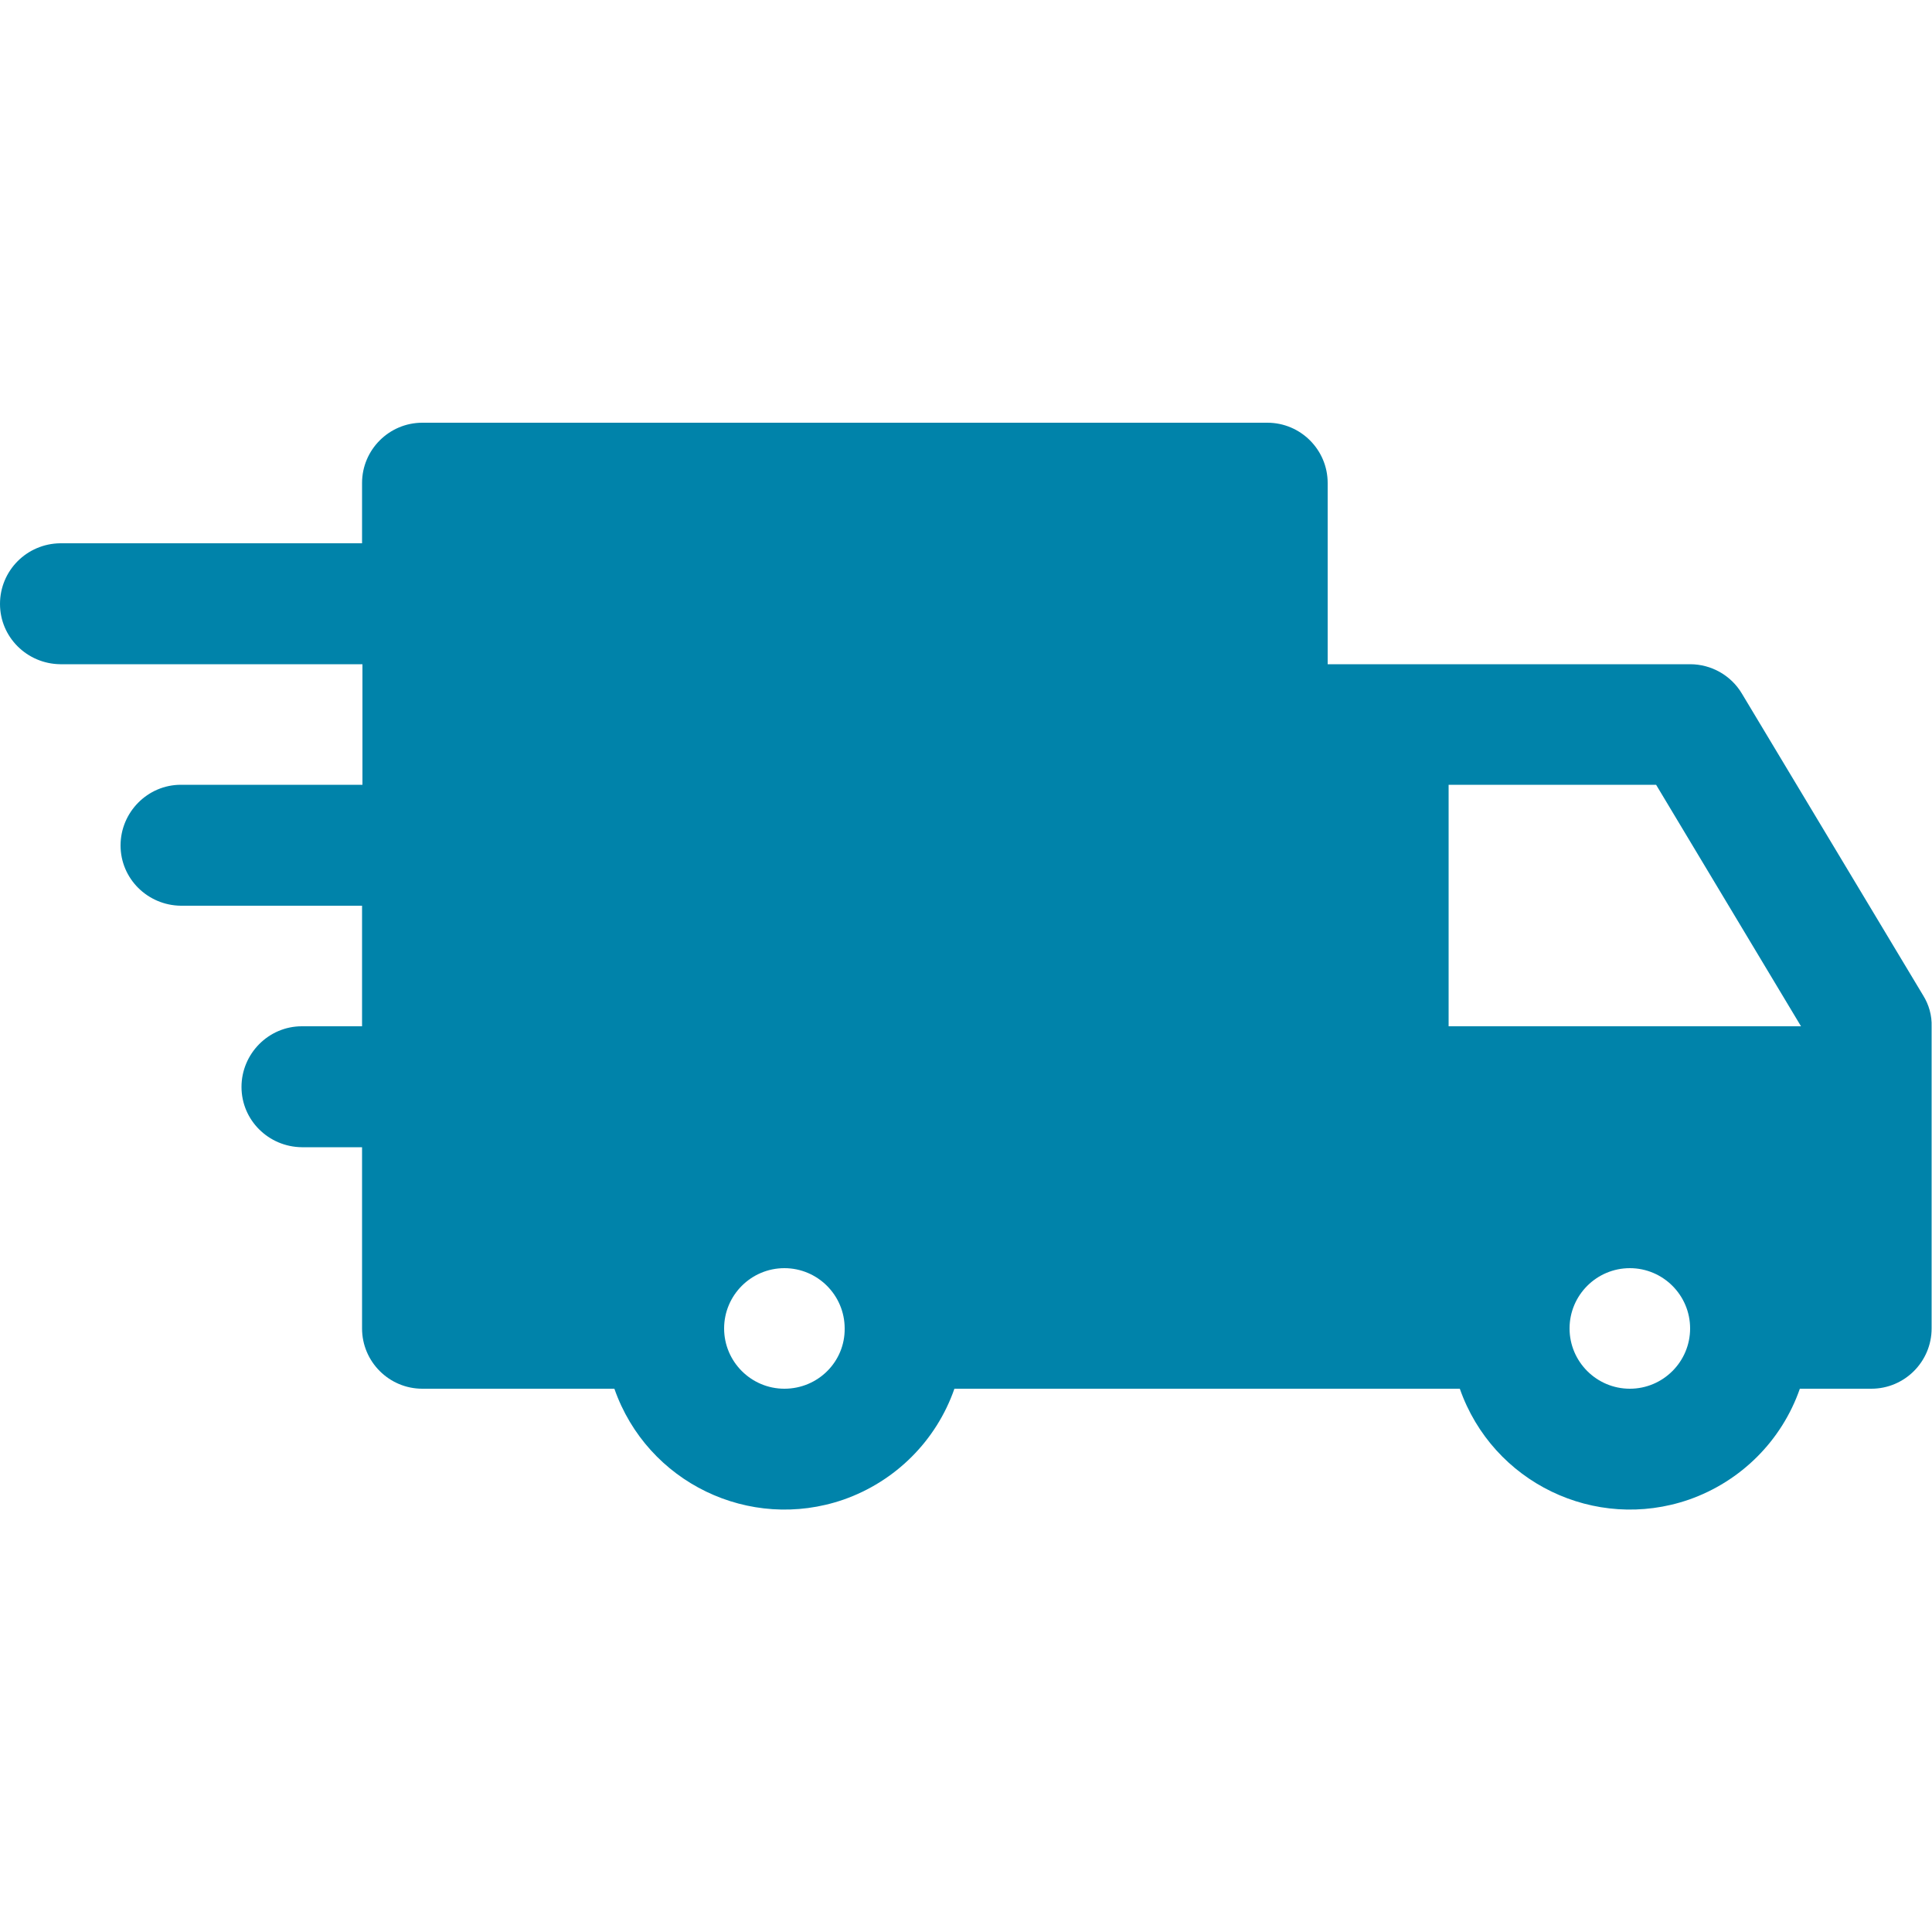 <?xml version="1.0" encoding="utf-8"?>
<!-- Generator: Adobe Illustrator 25.2.0, SVG Export Plug-In . SVG Version: 6.00 Build 0)  -->
<svg version="1.1" id="Livello_1" xmlns="http://www.w3.org/2000/svg" xmlns:xlink="http://www.w3.org/1999/xlink" x="0px" y="0px"
	 viewBox="0 0 50 50" style="enable-background:new 0 0 50 50;" xml:space="preserve">
<style type="text/css">
	.st0{fill:#0083AA;}
</style>
<g id="Raggruppa_512" transform="translate(0 -337.563)">
	<g id="Raggruppa_511" transform="translate(0 337.563)">
		<path id="Tracciato_424" class="st0" d="M49.77,25.76l-4.69-7.81c-0.28-0.47-0.79-0.76-1.34-0.76h-9.38V12.5
			c0-0.86-0.7-1.56-1.56-1.56H10.93c-0.86,0-1.56,0.7-1.56,1.56v1.56H1.56C0.69,14.07,0,14.77,0,15.63c0,0.86,0.7,1.55,1.56,1.56
			h7.82v3.12H4.68c-0.86,0-1.56,0.71-1.56,1.57c0,0.86,0.7,1.55,1.56,1.56h4.69v3.12H7.81c-0.86,0-1.56,0.71-1.56,1.57
			c0,0.86,0.7,1.55,1.56,1.56h1.56v4.69c0,0.86,0.7,1.56,1.56,1.56h4.97c0.85,2.43,3.5,3.71,5.93,2.87c1.34-0.47,2.4-1.52,2.87-2.87
			h13.08c0.85,2.43,3.5,3.71,5.93,2.87c1.34-0.47,2.4-1.52,2.87-2.87h1.85c0.86,0,1.56-0.7,1.56-1.56v-7.81
			C50,26.28,49.92,26,49.77,25.76z M20.3,35.94c-0.86,0-1.56-0.7-1.56-1.56c0-0.86,0.7-1.56,1.56-1.56s1.56,0.7,1.56,1.56l0,0
			C21.87,35.24,21.17,35.94,20.3,35.94z M42.18,35.94c-0.86,0-1.56-0.7-1.56-1.56c0-0.86,0.7-1.56,1.56-1.56
			c0.86,0,1.56,0.7,1.56,1.56l0,0C43.74,35.24,43.04,35.94,42.18,35.94L42.18,35.94z M37.49,26.56v-6.25h5.37l3.75,6.25H37.49z"/>
	</g>
</g>
</svg>
